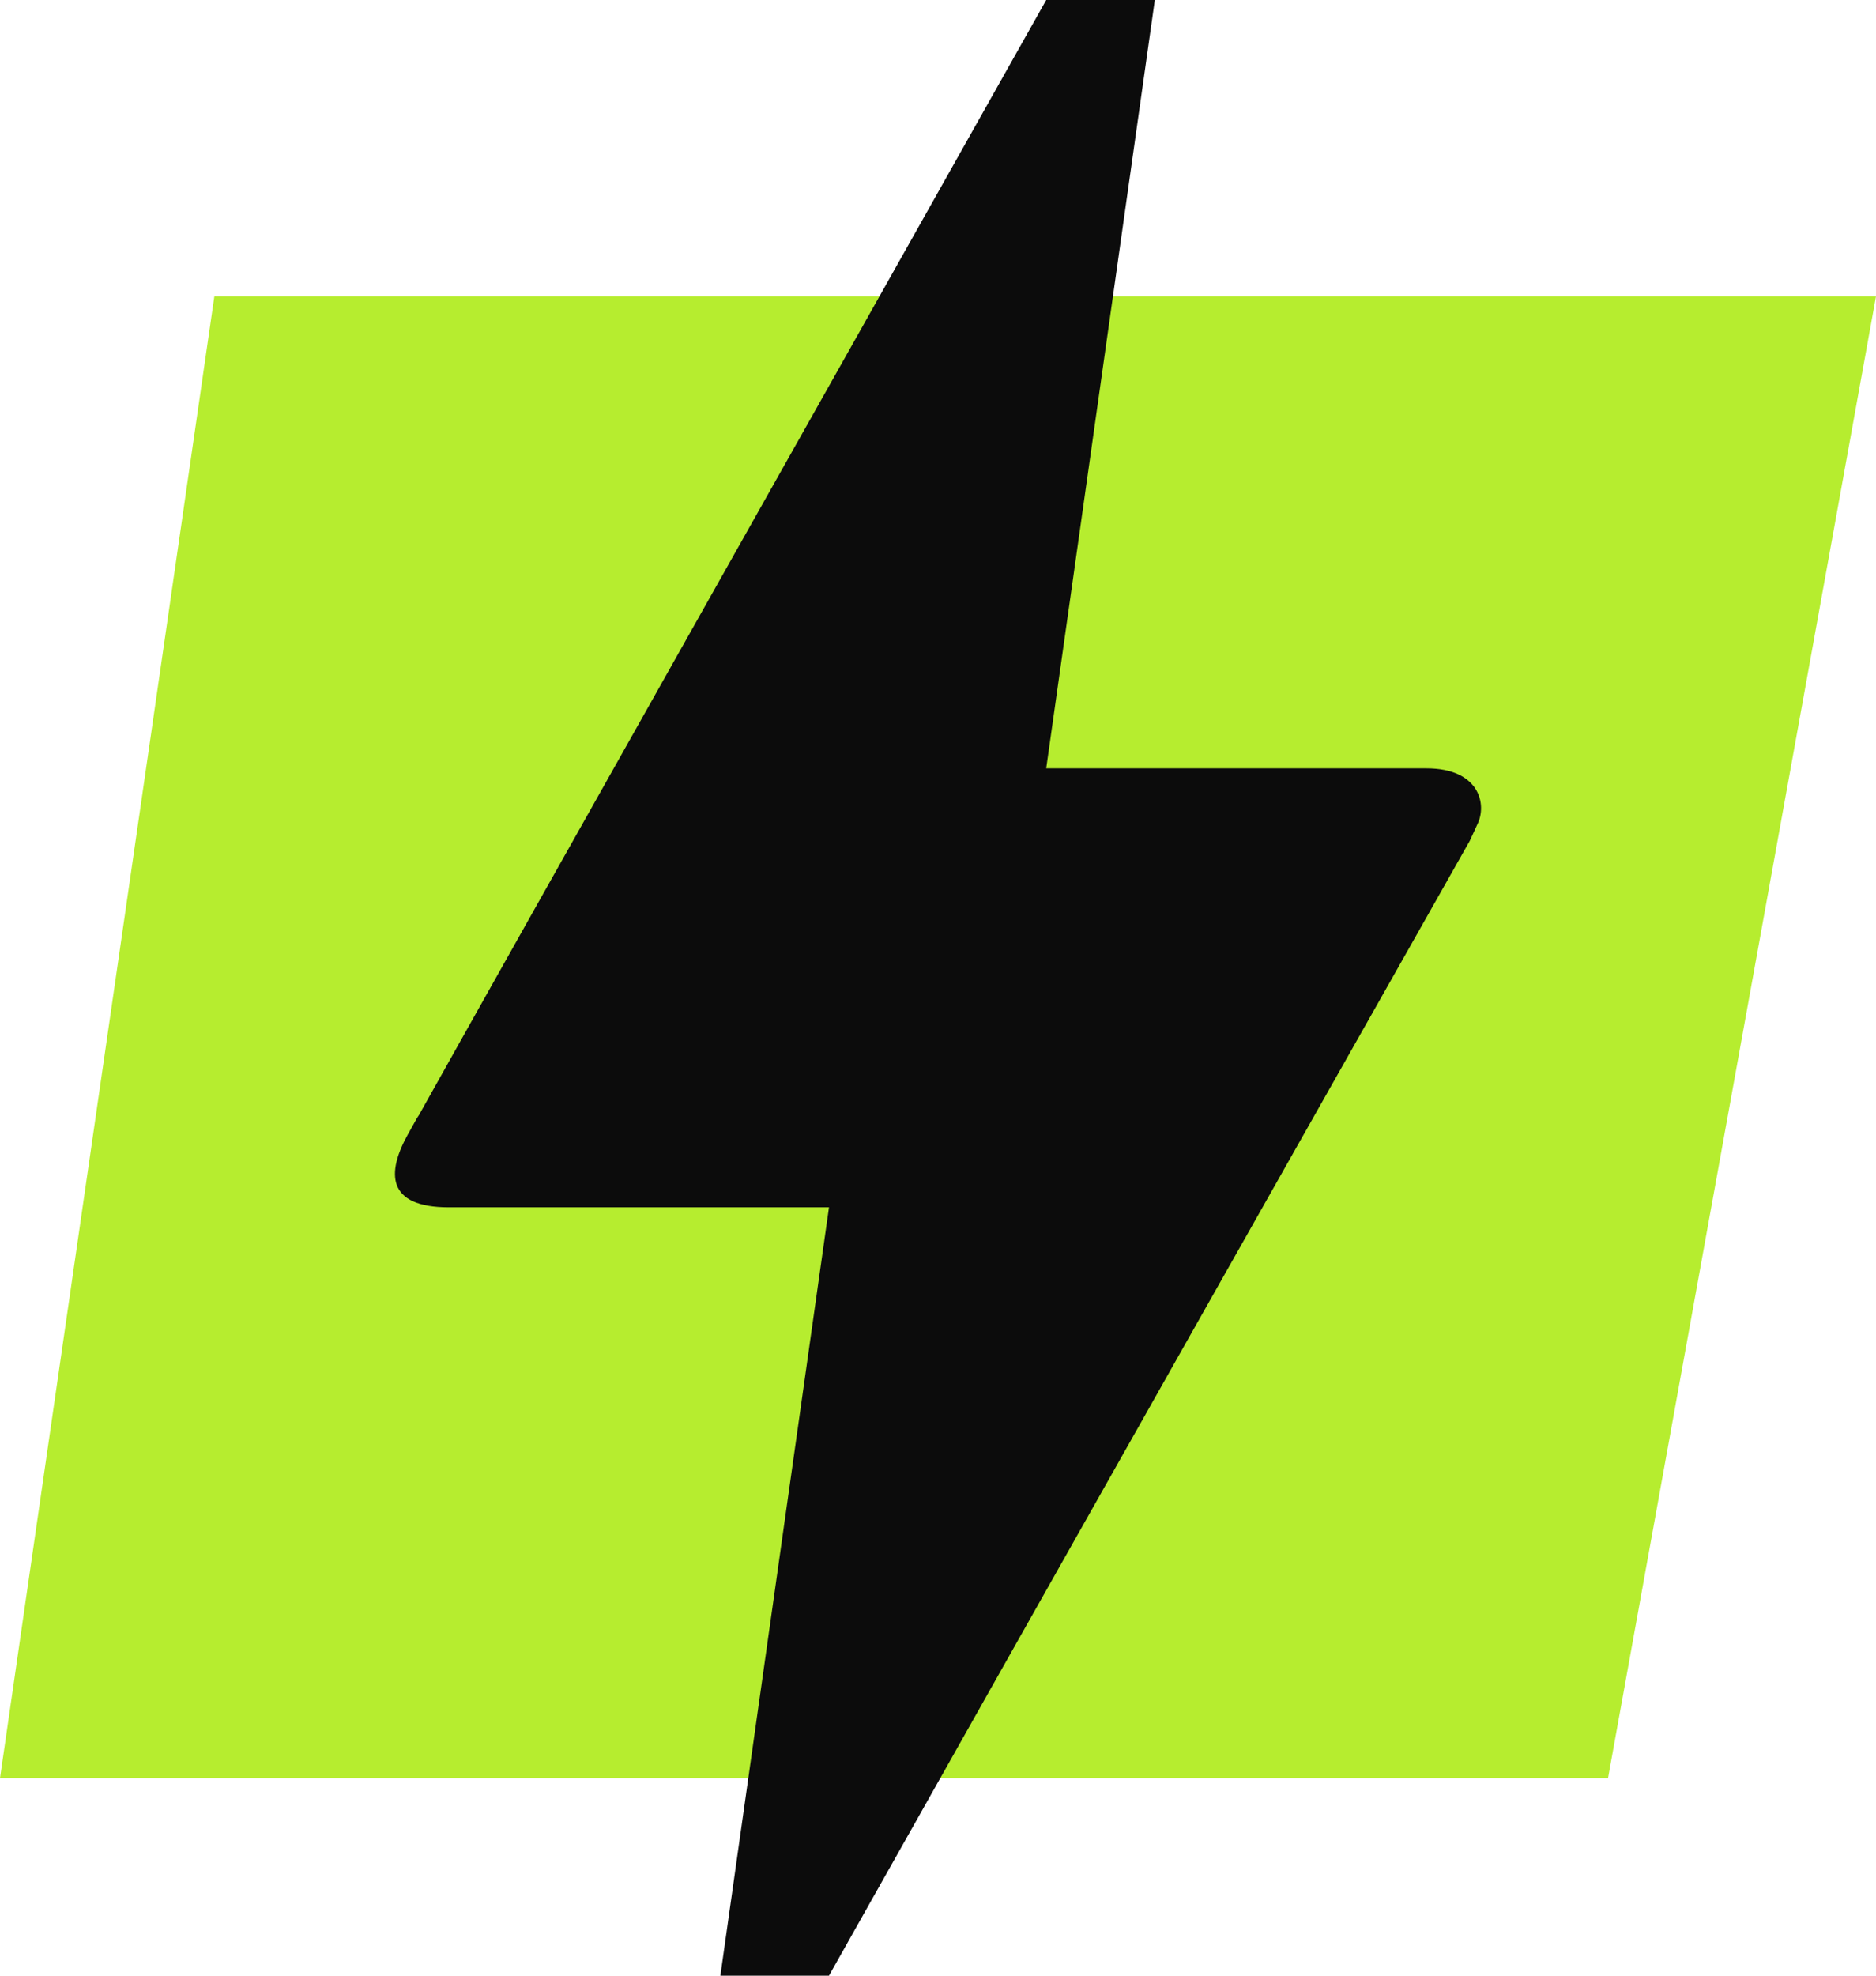 <svg xmlns="http://www.w3.org/2000/svg" width="19" height="20" viewBox="0 0 19 20" fill="none">
  <path d="M2.171 3H19L16.286 18H0L2.171 3Z" fill="#B6ED2F"/>
  <path d="M8.396 20H7.296L8.396 12.222H4.546C3.908 12.222 3.919 11.867 4.128 11.489C4.337 11.111 4.183 11.4 4.205 11.356C5.624 8.822 7.758 5.044 10.596 0H11.696L10.596 7.778H14.446C14.985 7.778 15.062 8.144 14.963 8.344L14.886 8.511C10.552 16.167 8.396 20 8.396 20Z" fill="#0C0C0C"/>
</svg>
